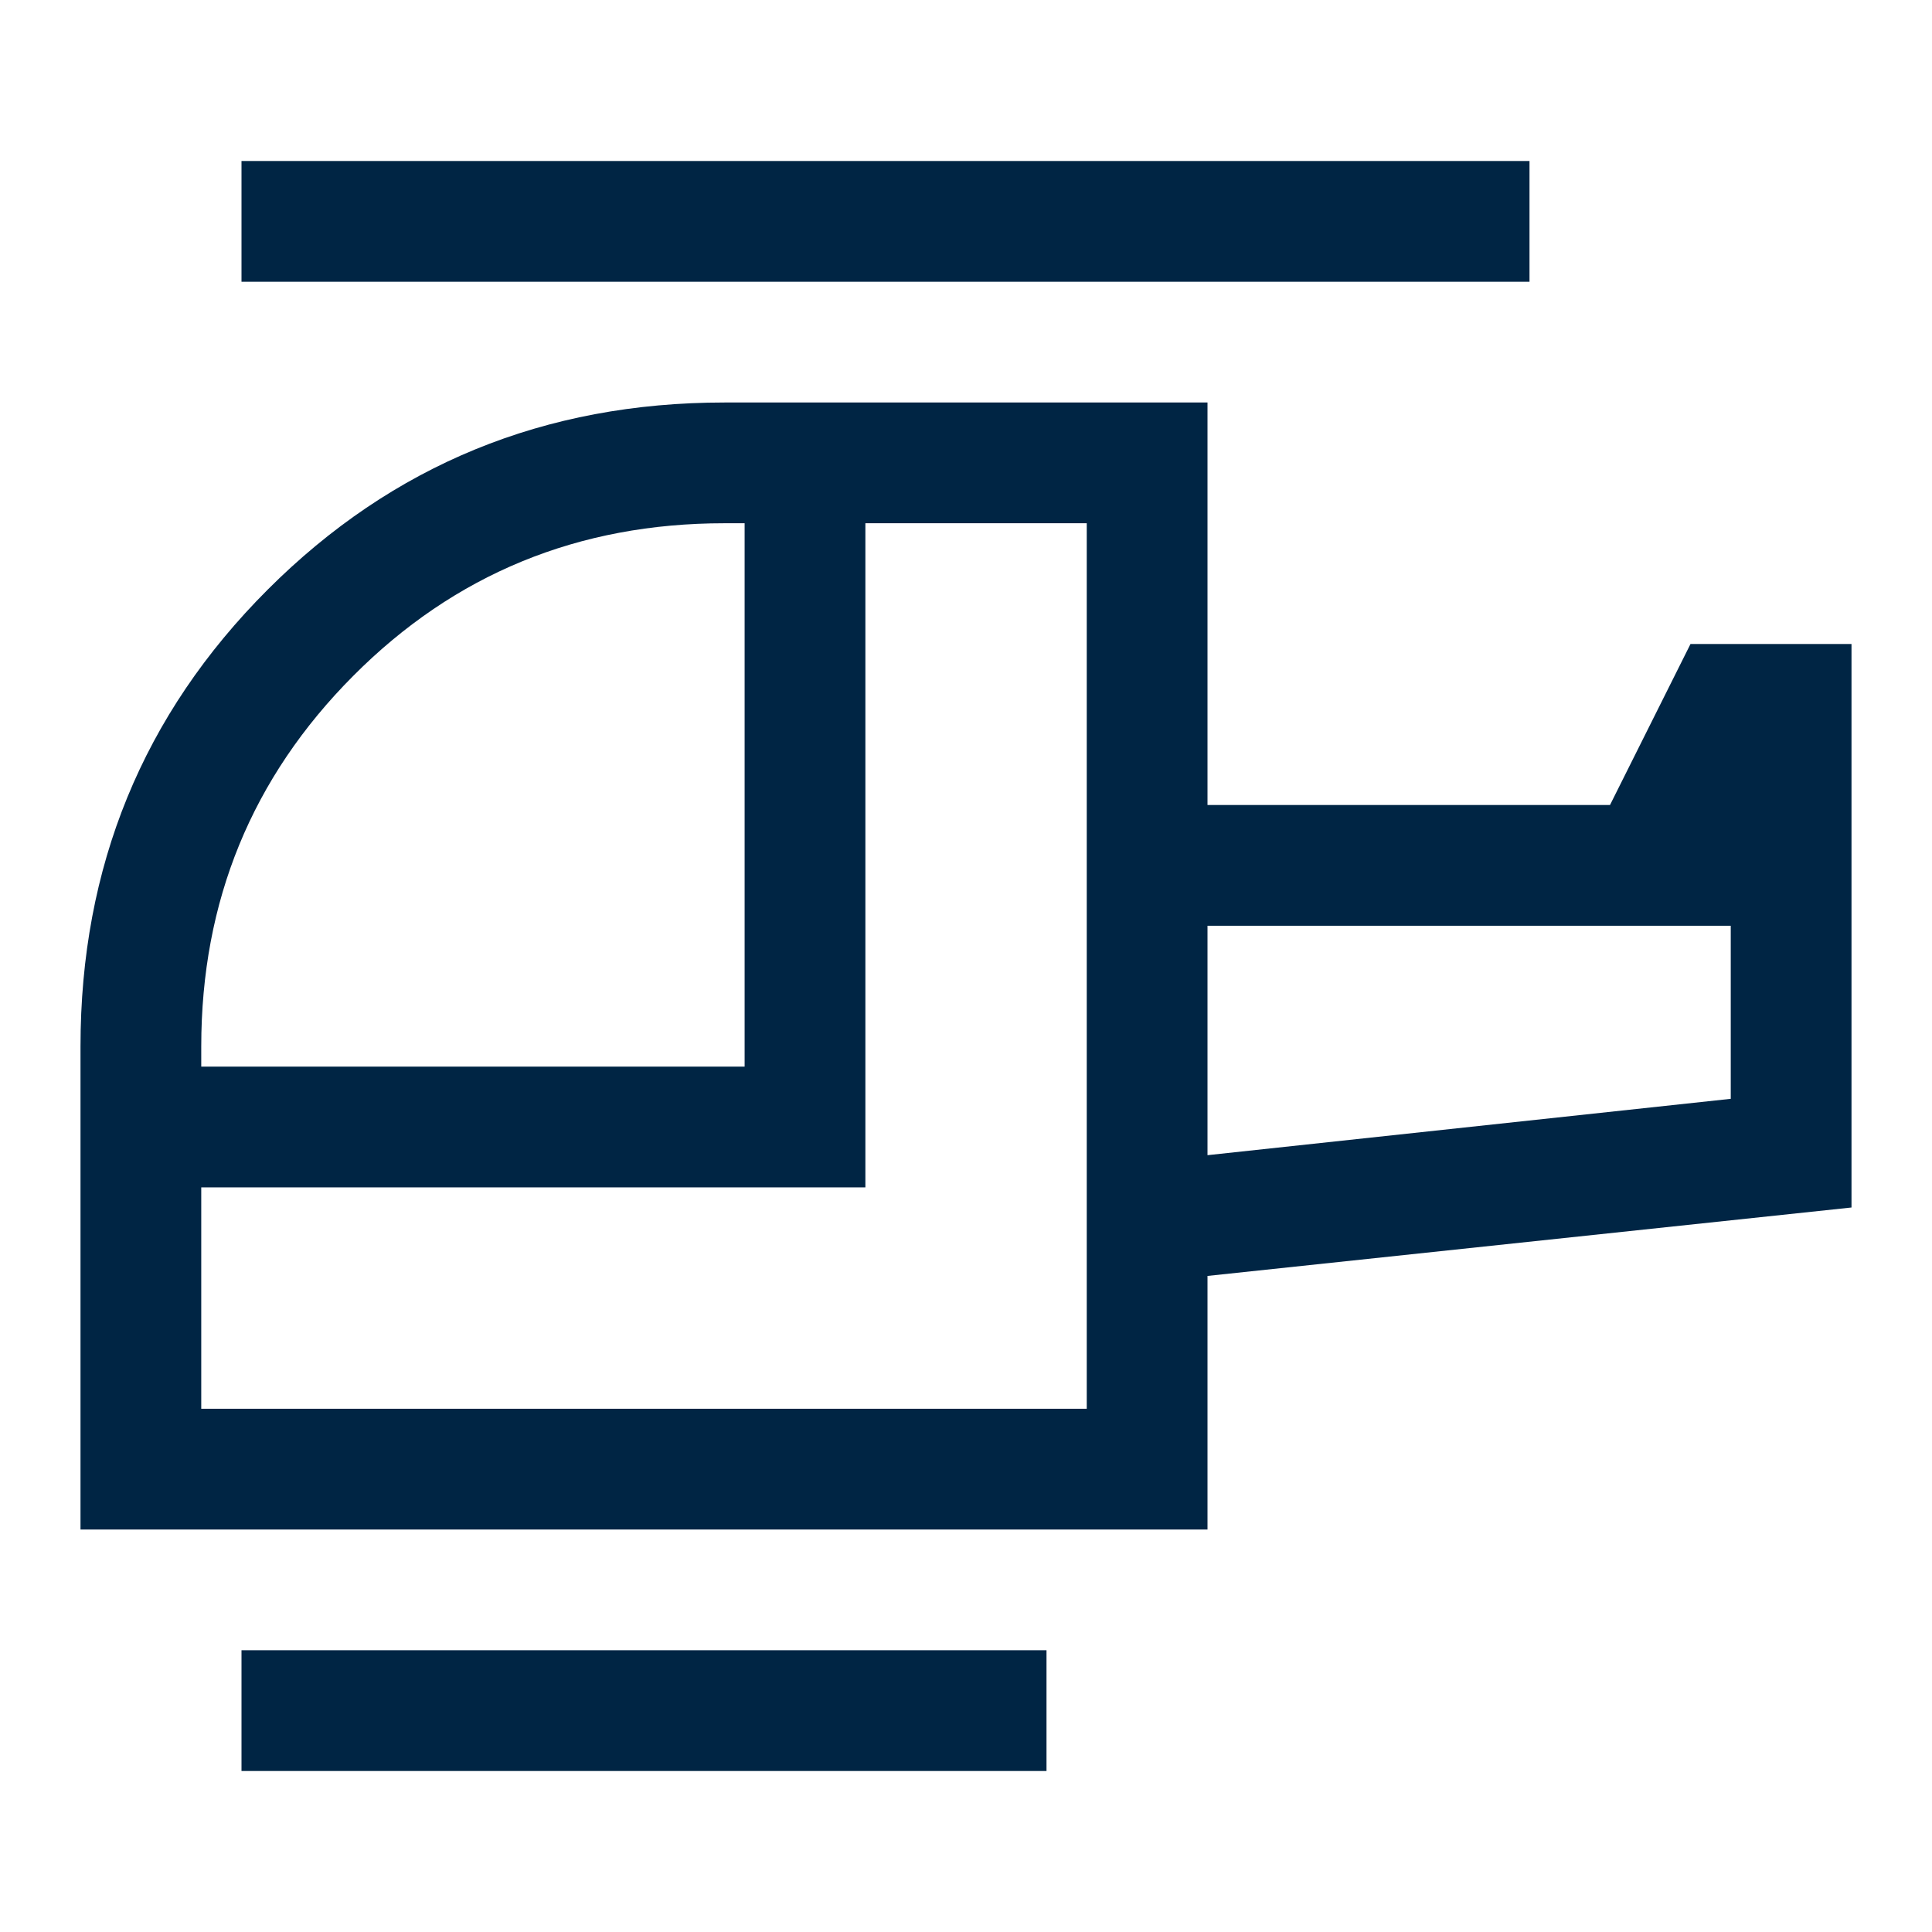 <svg width="24" height="24" viewBox="0 0 24 24" fill="none" xmlns="http://www.w3.org/2000/svg">
<path d="M9.25 13.25V6.5H9C7.183 6.5 5.646 7.132 4.388 8.396C3.129 9.66 2.5 11.194 2.5 13V13.25H9.25ZM13.5 17.5V6.5H10.75V14.75H2.5V17.5H13.5ZM15 14.35L21.5 13.65V11.5H15V14.35ZM13 22H3V20.5H13V22ZM15 19H1V13C1 10.767 1.775 8.875 3.325 7.325C4.875 5.775 6.767 5 9 5H15V10H20L21 8H23V15L15 15.85V19ZM19 3.5H3V2H19V3.5Z" fill="#002544"/>
</svg>

